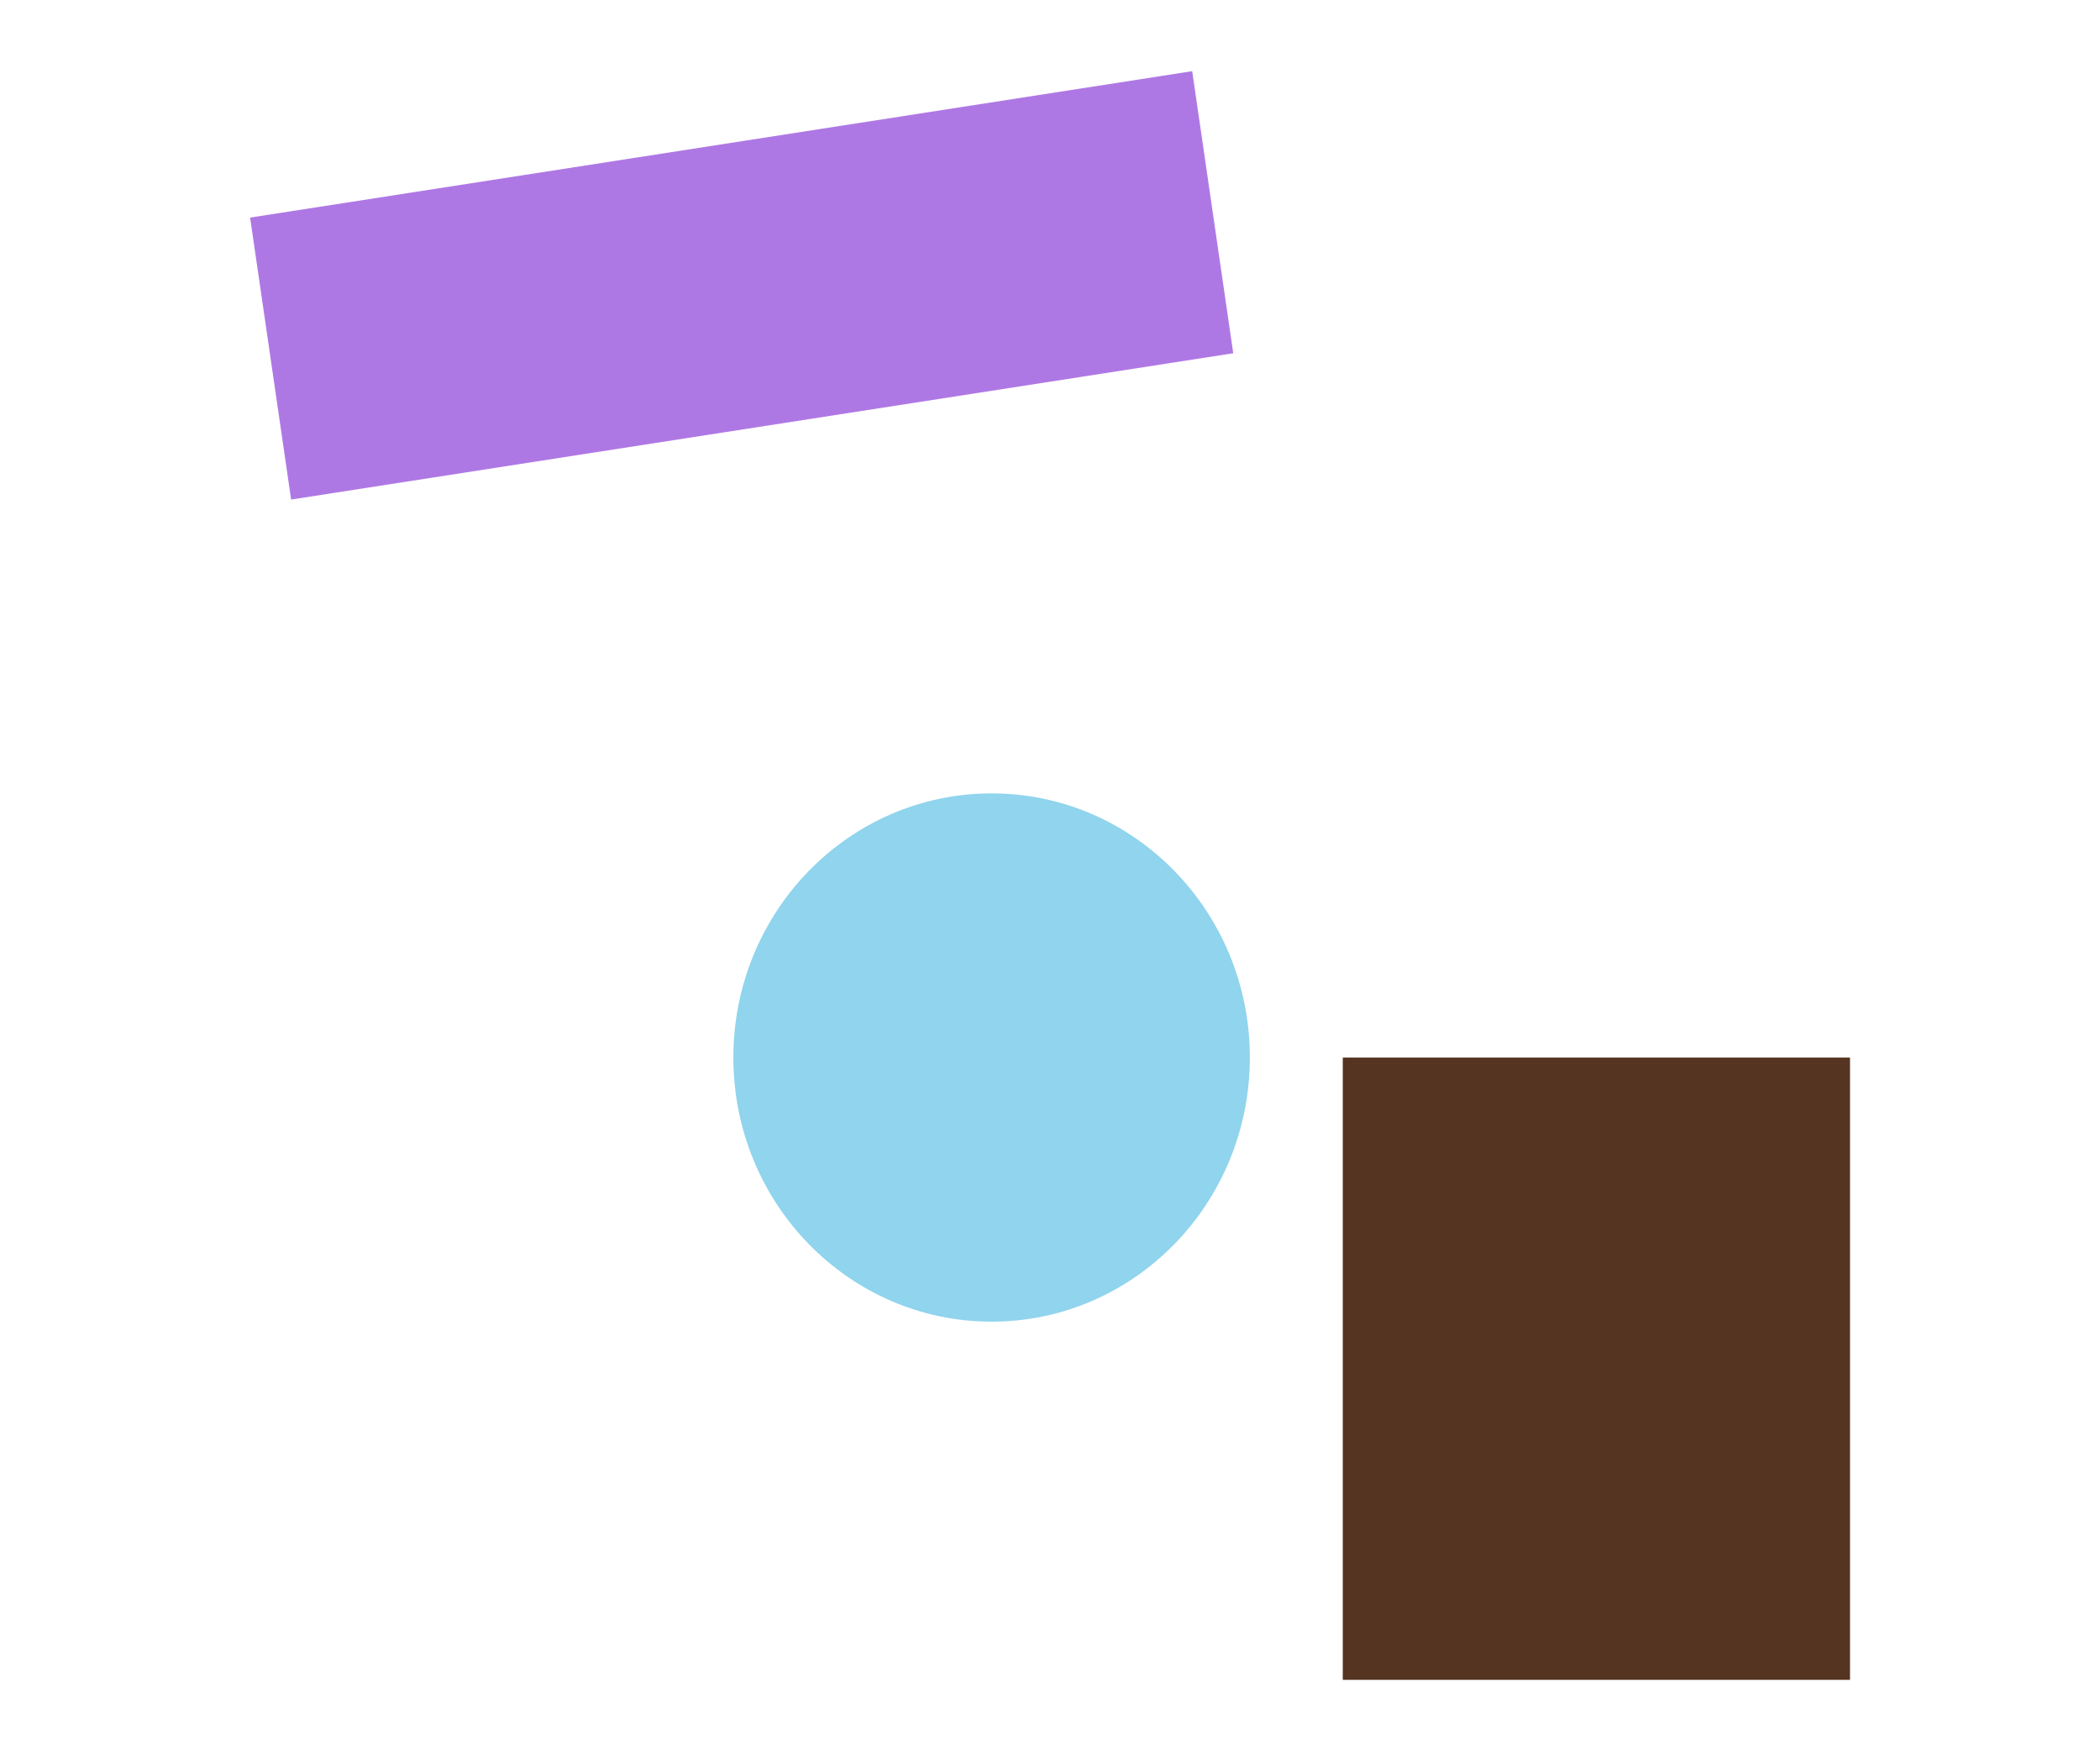 <svg xmlns="http://www.w3.org/2000/svg" viewBox="0 0 190.94 159.18"><path d="M0 0h190.94v159.18H0z" style="fill:none"/><g data-name="object02"><path d="M122.09 96.13h46.12v56.57h-46.12z" data-name="長方形 102" style="fill:#553421"/><path d="M66.68 96.13c0-13.26 10.51-24.01 23.48-24.01s23.48 10.75 23.48 24.01-10.51 24.01-23.48 24.01-23.48-10.75-23.48-24.01" style="fill:#90d4ed"/><path d="m112.13 32.11-85.66 13.3-3.73-25.63L108.4 6.47l3.73 25.63Z" style="fill:#ae78e4"/></g></svg>